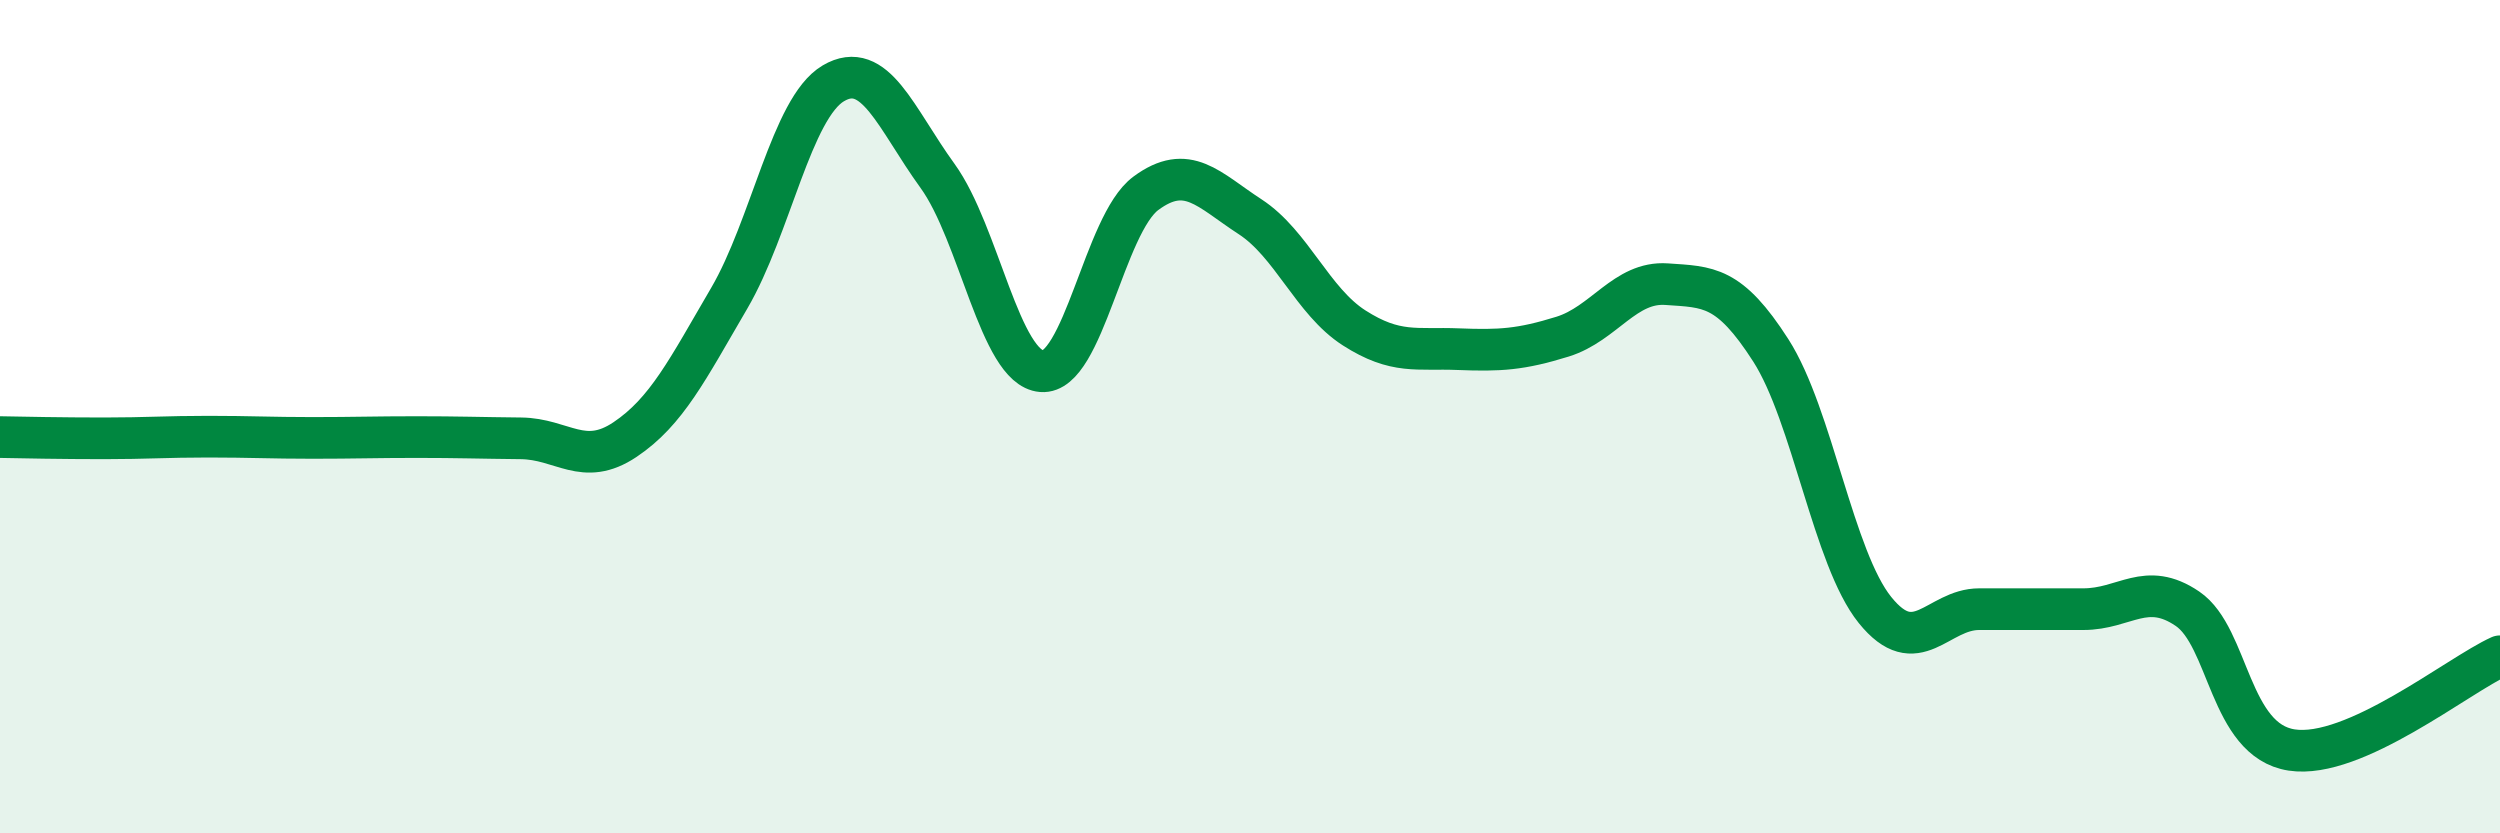 
    <svg width="60" height="20" viewBox="0 0 60 20" xmlns="http://www.w3.org/2000/svg">
      <path
        d="M 0,10.49 C 0.5,10.5 1.5,10.52 2.5,10.52 C 3.5,10.52 4,10.48 5,10.48 C 6,10.48 6.5,10.51 7.5,10.51 C 8.5,10.51 9,10.49 10,10.49 C 11,10.49 11.5,10.51 12.5,10.52 C 13.5,10.53 14,11.22 15,10.55 C 16,9.88 16.5,8.87 17.5,7.16 C 18.5,5.45 19,2.59 20,2 C 21,1.41 21.5,2.84 22.5,4.22 C 23.5,5.6 24,8.83 25,8.91 C 26,8.99 26.5,5.38 27.5,4.64 C 28.5,3.9 29,4.55 30,5.2 C 31,5.85 31.5,7.23 32.5,7.87 C 33.5,8.51 34,8.34 35,8.38 C 36,8.42 36.5,8.39 37.5,8.08 C 38.5,7.77 39,6.75 40,6.82 C 41,6.89 41.5,6.85 42.5,8.41 C 43.5,9.97 44,13.4 45,14.64 C 46,15.88 46.5,14.62 47.5,14.62 C 48.5,14.62 49,14.62 50,14.62 C 51,14.62 51.5,13.93 52.5,14.61 C 53.5,15.29 53.5,17.77 55,18 C 56.5,18.23 59,16.2 60,15.75L60 20L0 20Z"
        fill="#008740"
        opacity="0.1"
        stroke-linecap="round"
        stroke-linejoin="round"
      />
      <path
        d="M 0,10.49 C 0.5,10.5 1.5,10.52 2.5,10.52 C 3.5,10.52 4,10.48 5,10.48 C 6,10.48 6.5,10.51 7.5,10.51 C 8.5,10.51 9,10.49 10,10.49 C 11,10.49 11.5,10.51 12.5,10.52 C 13.5,10.53 14,11.22 15,10.55 C 16,9.88 16.5,8.87 17.5,7.16 C 18.5,5.45 19,2.59 20,2 C 21,1.41 21.5,2.84 22.5,4.22 C 23.5,5.6 24,8.83 25,8.91 C 26,8.99 26.5,5.38 27.5,4.64 C 28.5,3.9 29,4.55 30,5.2 C 31,5.85 31.5,7.23 32.5,7.87 C 33.5,8.51 34,8.34 35,8.38 C 36,8.42 36.5,8.39 37.5,8.08 C 38.5,7.77 39,6.75 40,6.82 C 41,6.89 41.5,6.85 42.5,8.41 C 43.5,9.97 44,13.4 45,14.64 C 46,15.88 46.5,14.62 47.5,14.62 C 48.5,14.62 49,14.62 50,14.62 C 51,14.62 51.5,13.93 52.5,14.61 C 53.5,15.29 53.5,17.77 55,18 C 56.5,18.23 59,16.2 60,15.75"
        stroke="#008740"
        stroke-width="1"
        fill="none"
        stroke-linecap="round"
        stroke-linejoin="round"
      />
    </svg>
  